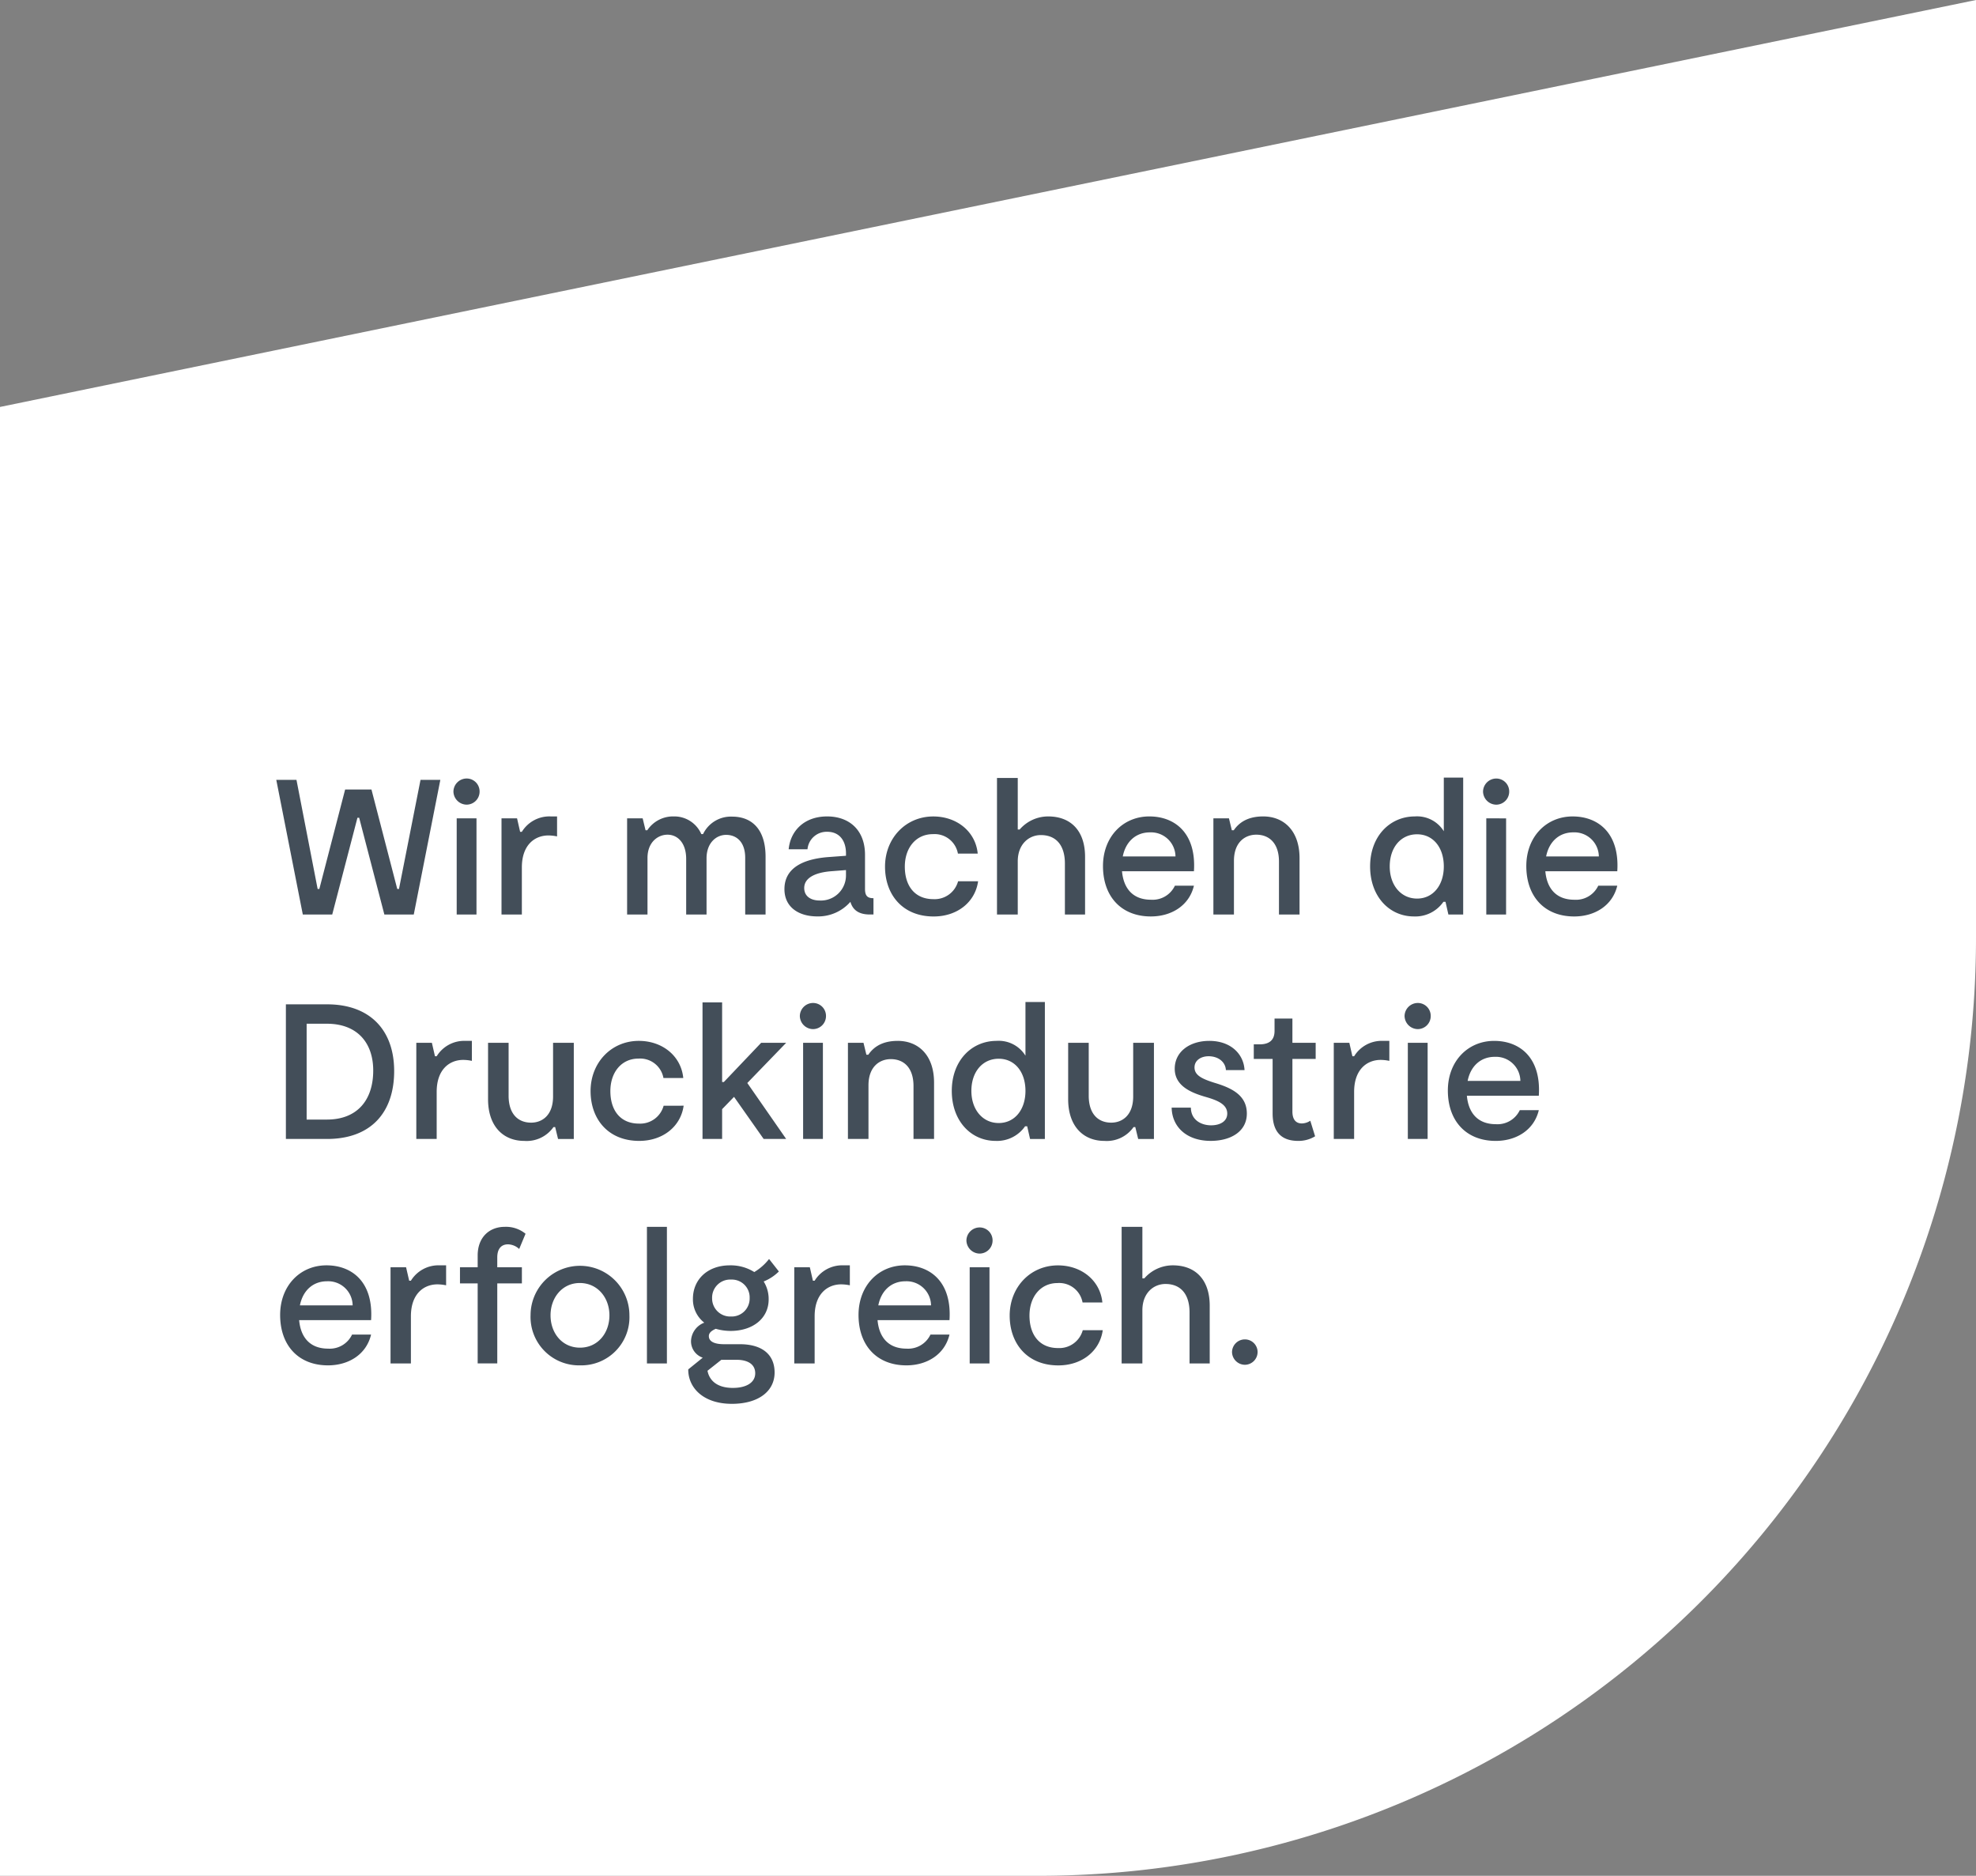 <svg xmlns="http://www.w3.org/2000/svg" xmlns:xlink="http://www.w3.org/1999/xlink" width="383.05" height="363.553" viewBox="0 0 383.05 363.553"><rect x="0" y="0" width="383.05" height="363.553" fill="#808080" stroke="none"/><defs><clipPath id="clip-path"><path id="Pfad_18" data-name="Pfad 18" d="M0,249.661H383.05V-113.892H0Z" transform="translate(0 113.892)" fill="none"></path></clipPath></defs><g id="Gruppe_19" data-name="Gruppe 19" transform="translate(0 113.892)"><g id="Gruppe_18" data-name="Gruppe 18" transform="translate(0 -113.892)" clip-path="url(#clip-path)"><path id="Pfad_14" data-name="Pfad 14" d="M0,249.661H201.274A181.774,181.774,0,0,0,383.05,67.884V-113.892L0-35.019Z" transform="translate(0 113.892)" fill="#fff" opacity="0.999"></path><g id="Gruppe_15" data-name="Gruppe 15" transform="translate(54.305 237.78)"><path id="Pfad_15" data-name="Pfad 15" d="M6.169,5.121c-5.111,0-8.983,3.949-8.983,9.618,0,5.893,3.537,9.768,9.279,9.768,3.92,0,7.422-2.049,8.35-5.966H11.129A4.776,4.776,0,0,1,6.5,21.266c-3.543,0-5.334-2.2-5.631-5.522H14.816C15.3,8.322,11.094,5.121,6.169,5.121M1.02,12.877c.562-2.838,2.5-4.667,5.261-4.667a4.739,4.739,0,0,1,4.96,4.667ZM28.127,5.121A6.266,6.266,0,0,0,22.534,8.1H22.2l-.6-2.6H18.586V24.133h3.949V15c0-4.4,2.535-6.193,5.146-6.193a8.51,8.51,0,0,1,1.679.185V5.121Zm11.15-1.532c0-1.679.782-2.538,2.088-2.538a3.318,3.318,0,0,1,2.161.9L44.758-1a5.97,5.97,0,0,0-4.028-1.341c-2.981,0-5.251,2.011-5.251,5.554V5.494H32.047V8.622h3.431v15.51h3.8V8.622h4.772V5.494H39.277ZM55.311,24.506a9.331,9.331,0,0,0,9.583-9.694,9.581,9.581,0,1,0-19.162-.035,9.381,9.381,0,0,0,9.579,9.729m0-3.428c-3.467,0-5.707-2.835-5.707-6.266s2.276-6.266,5.672-6.266c3.431,0,5.743,2.835,5.743,6.266,0,3.47-2.276,6.266-5.707,6.266M68.29,24.133h3.872V-2.336H68.29Zm0-26.469M93.865,6.311l-1.9-2.42A10.37,10.37,0,0,1,89.1,6.423a8.57,8.57,0,0,0-4.737-1.3c-4.328,0-7.157,2.755-7.157,6.486a5.7,5.7,0,0,0,2.2,4.622,3.97,3.97,0,0,0-2.57,3.543,3.35,3.35,0,0,0,2.27,3.243L76.3,25.288c-.035,3.473,2.831,6.675,8.462,6.675,5.072,0,8.277-2.384,8.277-6.078,0-3.355-2.273-5.478-6.748-5.478H83.238c-2.014,0-2.946-.6-2.946-1.567,0-.712.67-1.12,1.341-1.42a10.276,10.276,0,0,0,2.873.412c4.255,0,7.38-2.384,7.38-6.113a6.4,6.4,0,0,0-.967-3.47,8.9,8.9,0,0,0,2.946-1.938m-9.283,8.727A3.5,3.5,0,0,1,80.924,11.5a3.507,3.507,0,0,1,3.693-3.62A3.45,3.45,0,0,1,88.2,11.457a3.479,3.479,0,0,1-3.62,3.582m4.7,11c0,1.867-1.826,2.838-4.325,2.838-3.173,0-4.59-1.532-4.925-3.323l2.685-2.126h2.949c2.049,0,3.617.782,3.617,2.611M106.39,5.121A6.266,6.266,0,0,0,100.8,8.1h-.335l-.594-2.6H96.852V24.133H100.8V15c0-4.4,2.538-6.193,5.146-6.193a8.511,8.511,0,0,1,1.679.185V5.121Zm11.9,0c-5.111,0-8.983,3.949-8.983,9.618,0,5.893,3.537,9.768,9.283,9.768,3.917,0,7.418-2.049,8.35-5.966h-3.687a4.779,4.779,0,0,1-4.625,2.726c-3.546,0-5.337-2.2-5.634-5.522h13.946c.485-7.422-3.725-10.623-8.651-10.623m-5.146,7.757c.559-2.838,2.5-4.667,5.257-4.667a4.741,4.741,0,0,1,4.964,4.667Zm19.65-10.036a2.529,2.529,0,0,0,2.5-2.535,2.5,2.5,0,0,0-2.5-2.531,2.566,2.566,0,0,0-2.57,2.531,2.592,2.592,0,0,0,2.57,2.535m1.9,2.653h-3.837V24.133h3.837Zm21.962,12.191h-3.878A4.712,4.712,0,0,1,148,21.155c-3.69,0-5.554-2.649-5.554-6.3s2.161-6.3,5.442-6.3a4.593,4.593,0,0,1,4.849,3.767h3.84c-.412-4.249-4.028-7.192-8.615-7.192-5.331,0-9.353,4.21-9.353,9.729,0,5.407,3.39,9.656,9.429,9.656,4.587,0,8.054-2.793,8.612-6.821M170.229,5.121a7.315,7.315,0,0,0-5.522,2.531h-.374V-2.336h-4.022V24.133h4.022V13.841c0-3.393,2.2-5.107,4.479-5.107,2.985,0,4.664,2.011,4.664,5.516v9.883h3.91V12.948c0-5-2.72-7.827-7.157-7.827M184.21,24.394a2.482,2.482,0,0,0,2.458-2.461,2.457,2.457,0,0,0-2.458-2.458,2.49,2.49,0,0,0-2.5,2.458,2.516,2.516,0,0,0,2.5,2.461" transform="translate(2.814 2.336)" fill="#434e59"></path></g><g id="Gruppe_16" data-name="Gruppe 16" transform="translate(55.421 194.204)"><path id="Pfad_16" data-name="Pfad 16" d="M5.478.307H-2.5V26.4H5.478c8.469,0,13.011-5.1,13.011-13.158C18.489,5.338,13.832.307,5.478.307M5.44,22.642H1.523V4.067H5.44c5.931,0,8.989,3.732,8.989,9.066,0,5.7-3.058,9.509-8.989,9.509M32.323,7.39a6.258,6.258,0,0,0-5.593,2.981H26.4l-.6-2.608H22.782V26.4h3.949V17.27c0-4.4,2.535-6.193,5.146-6.193a8.167,8.167,0,0,1,1.676.188V7.39ZM43.7,26.776a6.35,6.35,0,0,0,5.672-2.681H49.7l.559,2.308h3.052V7.764H49.293v10.4c0,3.62-2.088,5.075-4.252,5.075-2.538,0-4.367-1.679-4.367-5.222V7.764H36.69V18.69c0,5.331,3.017,8.086,7.007,8.086m30.909-6.821H70.727a4.708,4.708,0,0,1-4.772,3.47c-3.69,0-5.554-2.646-5.554-6.3s2.161-6.3,5.443-6.3a4.587,4.587,0,0,1,4.846,3.767h3.843C74.121,10.333,70.5,7.39,65.917,7.39c-5.331,0-9.353,4.21-9.353,9.729,0,5.411,3.39,9.656,9.429,9.656,4.584,0,8.054-2.793,8.612-6.821M94.48,7.764H89.631l-7.233,7.6h-.335V-.067h-3.8V26.4h3.8V20.624l2.311-2.384L90.116,26.4H94.48L86.946,15.555ZM99.7,5.111a2.526,2.526,0,0,0,2.5-2.531A2.5,2.5,0,0,0,99.7.045a2.567,2.567,0,0,0-2.57,2.535A2.59,2.59,0,0,0,99.7,5.111m1.9,2.653H97.764V26.4H101.6Zm14.508-.373c-3.435,0-4.925,1.564-5.707,2.681h-.373l-.559-2.308h-3.017V26.4h3.984V16c0-3.62,2.164-5.072,4.328-5.072,2.538,0,4.4,1.676,4.4,5.219V26.4h3.984V15.479c0-5.331-3.052-8.089-7.042-8.089M140.867-.14v10.4a6.084,6.084,0,0,0-5.6-2.87c-4.849,0-8.682,3.837-8.682,9.694,0,5.819,3.722,9.691,8.5,9.691a6.62,6.62,0,0,0,5.707-2.831h.409l.559,2.458h2.87V-.14Zm-5.184,23.452c-3.1,0-5.3-2.573-5.3-6.228,0-3.693,2.161-6.231,5.3-6.231,3.1,0,5.184,2.538,5.184,6.231,0,3.655-2.088,6.228-5.184,6.228m20.468,3.463a6.345,6.345,0,0,0,5.672-2.681h.335l.559,2.308h3.055V7.764H161.75v10.4c0,3.62-2.091,5.075-4.255,5.075-2.535,0-4.364-1.679-4.364-5.222V7.764h-3.987V18.69c0,5.331,3.017,8.086,7.007,8.086m27.631-5.289c0-3.47-2.758-4.925-6.263-5.969-2.5-.782-3.882-1.491-3.882-2.985,0-1.379,1.27-2.164,2.726-2.164,1.9,0,3.281,1.12,3.358,2.688h3.613c-.15-3.058-2.608-5.666-6.825-5.666-3.84,0-6.707,2.123-6.707,5.4,0,3.431,3.352,4.7,6.075,5.484,2.311.67,4.105,1.452,4.105,3.208,0,1.529-1.42,2.273-3.135,2.273-1.791,0-3.882-.932-3.917-3.431h-3.725c.073,3.8,2.978,6.448,7.565,6.448,3.955,0,7.01-1.861,7.01-5.289m13.234,4.4-.932-3.017a3.045,3.045,0,0,1-1.641.524c-1.079,0-1.826-.674-1.826-2.314V10.892h4.51V7.764h-4.51v-4.7h-3.463V5.453c0,1.714-.932,2.611-2.908,2.611h-1.117v2.828h3.652V21.448c0,4.1,2.234,5.328,4.954,5.328a6.149,6.149,0,0,0,3.281-.894M210.18,7.39a6.263,6.263,0,0,0-5.6,2.981h-.335l-.594-2.608h-3.017V26.4h3.945V17.27c0-4.4,2.538-6.193,5.146-6.193a8.232,8.232,0,0,1,1.679.188V7.39Zm6.748-2.279a2.526,2.526,0,0,0,2.5-2.531,2.5,2.5,0,0,0-2.5-2.535,2.569,2.569,0,0,0-2.57,2.535,2.592,2.592,0,0,0,2.57,2.531m1.9,2.653H214.99V26.4h3.837Zm12.906-.373c-5.111,0-8.986,3.949-8.986,9.618,0,5.893,3.54,9.768,9.283,9.768,3.917,0,7.418-2.049,8.35-5.963h-3.687a4.777,4.777,0,0,1-4.625,2.723c-3.543,0-5.334-2.2-5.634-5.522H240.38c.485-7.418-3.725-10.623-8.647-10.623m-5.149,7.757c.559-2.838,2.5-4.667,5.261-4.667a4.739,4.739,0,0,1,4.961,4.667Z" transform="translate(2.499 0.14)" fill="#434e59"></path></g><g id="Gruppe_17" data-name="Gruppe 17" transform="translate(53.559 150.703)"><path id="Pfad_17" data-name="Pfad 17" d="M19.2.307,15.025,21.448H14.69l-5-19.277H4.587l-5,19.277H-.744L-4.846.307H-8.759l5.142,26.1h5.7L6.972,7.649h.335L12.191,26.4h5.7L23.041.307Zm8.951,4.8a2.526,2.526,0,0,0,2.5-2.531,2.5,2.5,0,0,0-2.5-2.535,2.567,2.567,0,0,0-2.57,2.535,2.59,2.59,0,0,0,2.57,2.531m1.9,2.653H26.213V26.4H30.05ZM44.443,7.39a6.263,6.263,0,0,0-5.6,2.981h-.335l-.594-2.608H34.9V26.4h3.945V17.27c0-4.4,2.538-6.193,5.146-6.193a8.232,8.232,0,0,1,1.679.188V7.39ZM79.6,7.428a5.978,5.978,0,0,0-5.631,3.39h-.335A5.7,5.7,0,0,0,68.307,7.39a5.994,5.994,0,0,0-5.149,2.681h-.335l-.559-2.308H59.248V26.4H63.2V15.444c0-3.061,2.014-4.514,3.878-4.514,1.941,0,3.62,1.564,3.62,4.7V26.4h3.949V15.514c0-2.981,1.864-4.549,3.8-4.549,2.053,0,3.693,1.417,3.693,4.437v11h3.949V15.217c0-5.369-2.681-7.789-6.486-7.789m25.763,14.016V14.834c0-4.836-3.09-7.444-7.342-7.444-4.44,0-7.122,2.793-7.457,6.365h3.649a3.721,3.721,0,0,1,3.843-3.387c2.314,0,3.62,1.676,3.62,4.2v.447l-3.543.262c-5.075.412-8.389,2.279-8.389,6.2,0,3.5,2.755,5.292,6.371,5.292a8.3,8.3,0,0,0,6.416-2.828c.523,1.823,1.938,2.455,3.763,2.455h.709V23.239c-1.12,0-1.641-.412-1.641-1.794m-8.8,2.241c-1.606,0-2.985-.747-2.985-2.426,0-1.832,1.864-2.988,5.261-3.25l2.835-.223v.97a4.86,4.86,0,0,1-5.111,4.929m30.721-3.732h-3.878a4.706,4.706,0,0,1-4.772,3.47c-3.69,0-5.554-2.646-5.554-6.3s2.161-6.3,5.443-6.3a4.591,4.591,0,0,1,4.849,3.767h3.84c-.412-4.252-4.028-7.195-8.612-7.195-5.334,0-9.356,4.21-9.356,9.729,0,5.411,3.39,9.656,9.429,9.656,4.587,0,8.054-2.793,8.612-6.821M140.867,7.39a7.306,7.306,0,0,0-5.522,2.535h-.37V-.067h-4.025V26.4h4.025V16.111c0-3.393,2.2-5.107,4.475-5.107,2.985,0,4.664,2.014,4.664,5.519V26.4h3.91V15.217c0-5-2.72-7.827-7.157-7.827m19.612,0c-5.111,0-8.982,3.949-8.982,9.618,0,5.893,3.537,9.768,9.283,9.768,3.917,0,7.418-2.049,8.347-5.963h-3.687a4.774,4.774,0,0,1-4.625,2.723c-3.543,0-5.334-2.2-5.631-5.522h13.943c.485-7.418-3.722-10.623-8.647-10.623m-5.149,7.757c.562-2.838,2.5-4.667,5.261-4.667a4.739,4.739,0,0,1,4.96,4.667ZM182.552,7.39c-3.431,0-4.922,1.564-5.707,2.681h-.37l-.559-2.308H172.9V26.4h3.984V16c0-3.62,2.164-5.072,4.328-5.072,2.535,0,4.4,1.676,4.4,5.219V26.4H189.6V15.479c0-5.331-3.055-8.089-7.045-8.089M217.566-.14v10.4a6.084,6.084,0,0,0-5.6-2.87c-4.849,0-8.686,3.837-8.686,9.694,0,5.819,3.725,9.691,8.5,9.691a6.624,6.624,0,0,0,5.707-2.831h.409l.559,2.458h2.867V-.14Zm-5.184,23.452c-3.1,0-5.3-2.573-5.3-6.228,0-3.693,2.164-6.231,5.3-6.231,3.1,0,5.184,2.538,5.184,6.231,0,3.655-2.088,6.228-5.184,6.228m15.36-18.2a2.526,2.526,0,0,0,2.5-2.531,2.5,2.5,0,0,0-2.5-2.535,2.567,2.567,0,0,0-2.57,2.535,2.59,2.59,0,0,0,2.57,2.531m1.9,2.653H225.8V26.4h3.837Zm12.9-.373c-5.111,0-8.983,3.949-8.983,9.618,0,5.893,3.537,9.768,9.283,9.768,3.917,0,7.418-2.049,8.351-5.963h-3.687a4.777,4.777,0,0,1-4.625,2.723c-3.546,0-5.337-2.2-5.634-5.522h13.946c.482-7.418-3.725-10.623-8.651-10.623M237.4,15.147c.559-2.838,2.5-4.667,5.257-4.667a4.741,4.741,0,0,1,4.964,4.667Z" transform="translate(8.759 0.14)" fill="#434e59"></path></g></g></g></svg>